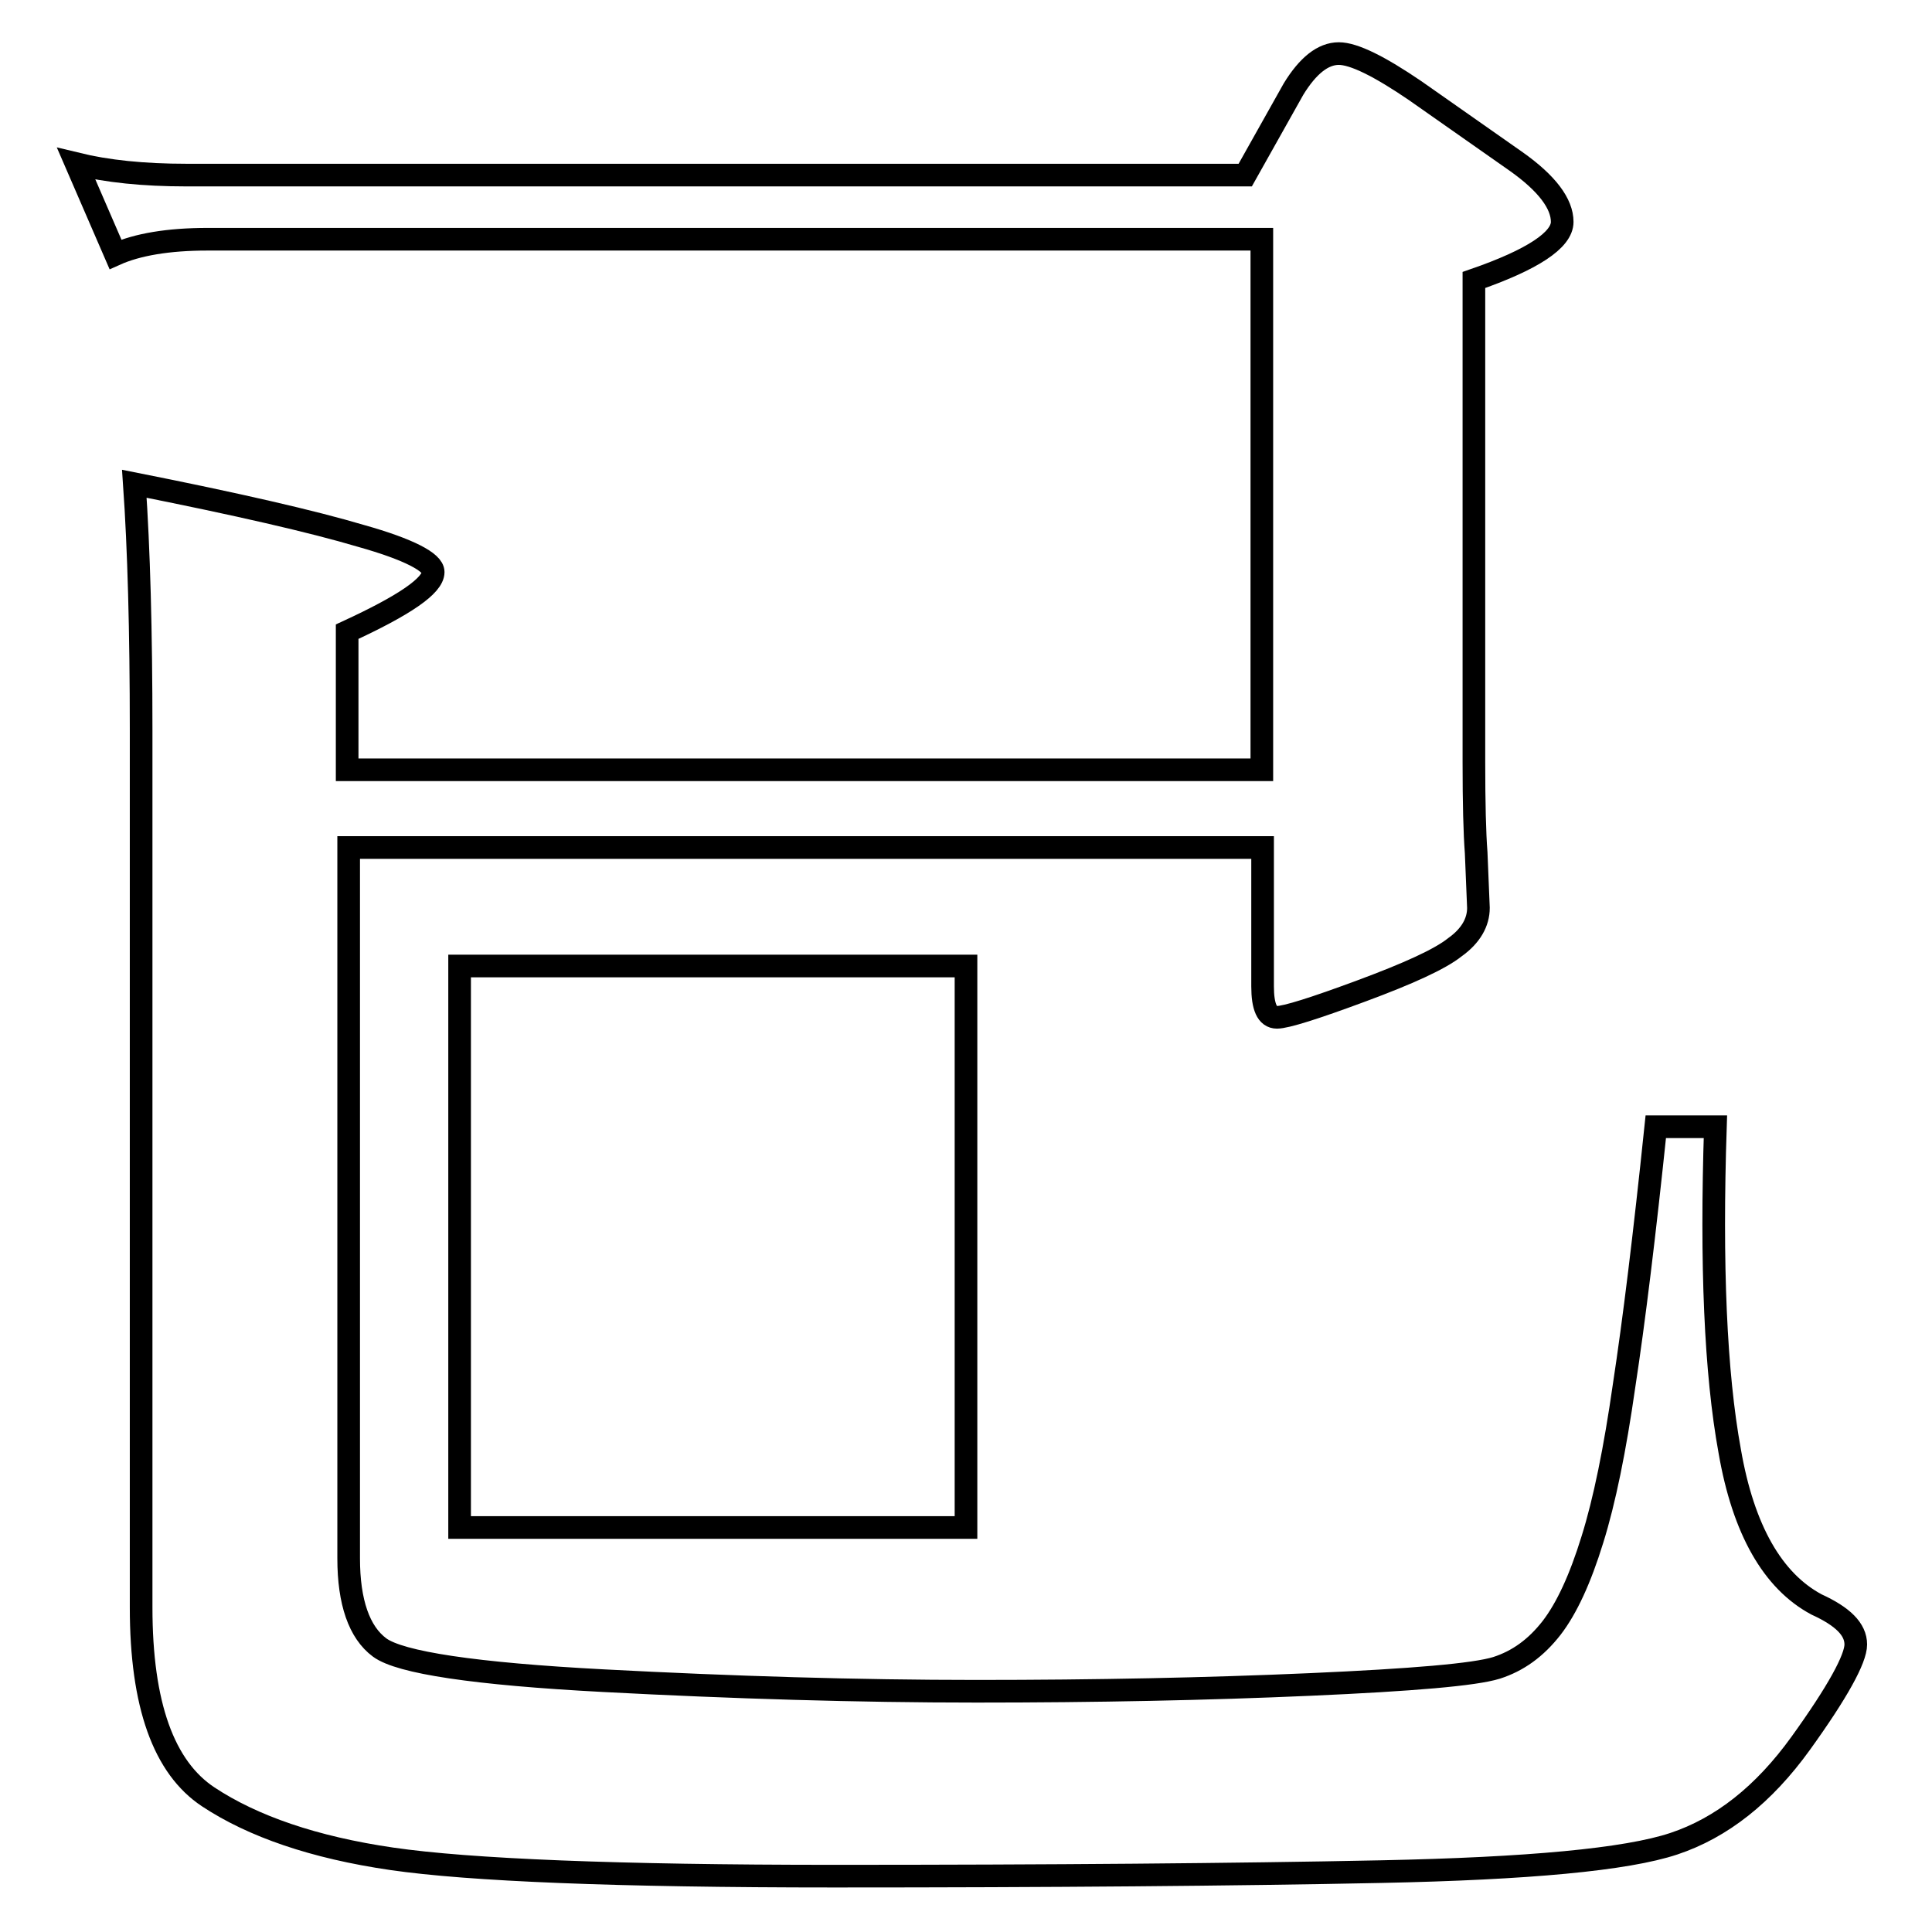 <?xml version="1.0" encoding="utf-8"?>
<!-- Svg Vector Icons : http://www.onlinewebfonts.com/icon -->
<!DOCTYPE svg PUBLIC "-//W3C//DTD SVG 1.1//EN" "http://www.w3.org/Graphics/SVG/1.1/DTD/svg11.dtd">
<svg version="1.1" xmlns="http://www.w3.org/2000/svg" xmlns:xlink="http://www.w3.org/1999/xlink" x="0px" y="0px" viewBox="0 0 256 256" enable-background="new 0 0 256 256" xml:space="preserve">
<g><g><path stroke-width="3" fill-opacity="0" stroke="#000000"  d="M167.2,102V31.7H27.5c-5.2,0-9.3,0.7-12.2,2l-5.2-12c4.1,1,8.9,1.5,14.6,1.5h140.3l6.4-11.4c1.9-3.1,3.9-4.7,6-4.7c2,0,5.4,1.7,10.1,4.9l13.4,9.4c4.1,2.9,6.1,5.6,6.1,8c0,2.4-3.9,5-11.7,7.7v63.9c0,5.4,0.1,9.4,0.3,12l0.3,7.3c0,1.9-1,3.7-3.1,5.2c-2,1.6-6.2,3.5-12.4,5.8c-6.2,2.3-10,3.5-11.2,3.5c-1.3,0-1.9-1.4-1.9-4.1v-18.4H46.2v94.2c0,5.8,1.4,9.8,4.1,11.8c2.7,2,12.6,3.5,29.7,4.4c17.1,0.9,33.6,1.4,49.4,1.4s30.6-0.3,44.2-0.9c13.6-0.6,21.8-1.3,24.7-2.2c2.8-0.9,5.2-2.6,7.3-5.3c2-2.6,3.8-6.5,5.4-11.7c1.6-5.1,3-12,4.2-20.4c1.3-8.5,2.7-19.9,4.2-34.3h7.9c-0.6,18.3,0,32.6,1.9,43c1.8,10.4,5.7,17.2,11.5,20.3c3.5,1.6,5.2,3.3,5.2,5.3c0,1.9-2.4,6.3-7.3,13.1c-4.9,6.8-10.5,11.2-16.8,13.3c-6.3,2.1-19.3,3.3-38.8,3.7c-19.5,0.4-43.7,0.6-72.5,0.6c-28.8,0-48.3-0.8-58.6-2.3c-10.3-1.5-18.4-4.3-24.3-8.2c-5.9-3.9-8.9-12.2-8.9-25.1V96.8c0-13.2-0.3-24.1-0.9-32.7c13.6,2.7,23.6,5,30,6.9c6.4,1.8,9.6,3.5,9.6,4.8c0,1.8-3.8,4.4-11.4,7.9V102H167.2L167.2,102z"/><path stroke-width="3" fill-opacity="0" stroke="#000000"  d="M60.9,128H128v74.4H60.9V128z"/></g></g>
</svg>